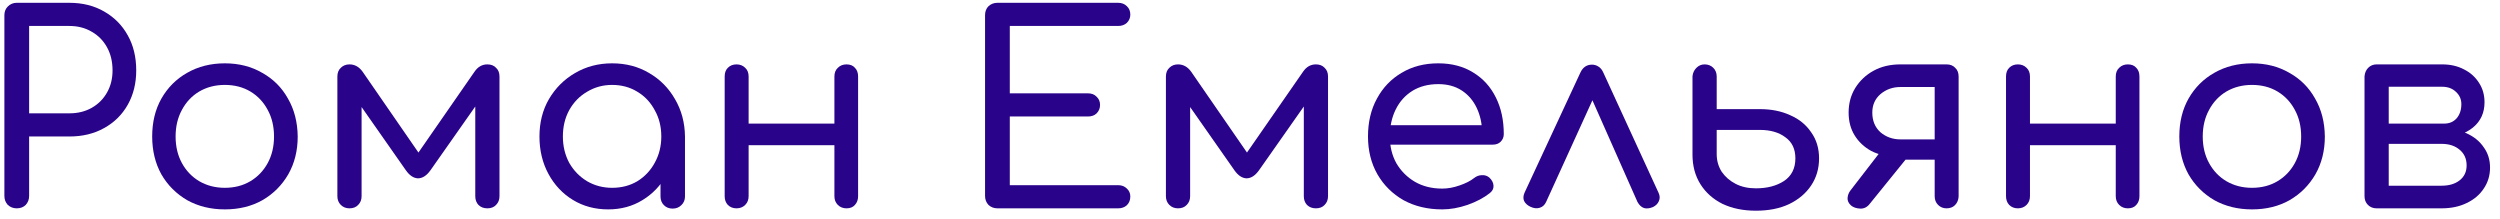 <?xml version="1.0" encoding="UTF-8"?> <svg xmlns="http://www.w3.org/2000/svg" width="228" height="20" viewBox="0 0 228 20" fill="none"><path d="M1.528 19C1.208 19 0.936 18.896 0.712 18.688C0.504 18.464 0.4 18.192 0.4 17.872V1.384C0.4 1.064 0.504 0.8 0.712 0.592C0.936 0.368 1.208 0.256 1.528 0.256H6.328C7.528 0.256 8.584 0.52 9.496 1.048C10.424 1.576 11.144 2.304 11.656 3.232C12.168 4.144 12.424 5.208 12.424 6.424C12.424 7.592 12.168 8.632 11.656 9.544C11.144 10.456 10.424 11.168 9.496 11.68C8.584 12.192 7.528 12.448 6.328 12.448H2.656V17.872C2.656 18.192 2.552 18.464 2.344 18.688C2.136 18.896 1.864 19 1.528 19ZM2.656 10.336H6.328C7.096 10.336 7.776 10.168 8.368 9.832C8.96 9.496 9.424 9.032 9.76 8.44C10.096 7.848 10.264 7.176 10.264 6.424C10.264 5.624 10.096 4.92 9.76 4.312C9.424 3.704 8.96 3.232 8.368 2.896C7.776 2.544 7.096 2.368 6.328 2.368H2.656V10.336Z" fill="#29038A"></path><path d="M20.503 19.096C19.223 19.096 18.078 18.816 17.07 18.256C16.078 17.68 15.294 16.896 14.719 15.904C14.159 14.896 13.879 13.744 13.879 12.448C13.879 11.136 14.159 9.984 14.719 8.992C15.294 7.984 16.078 7.2 17.07 6.64C18.078 6.064 19.223 5.776 20.503 5.776C21.782 5.776 22.919 6.064 23.91 6.64C24.919 7.2 25.703 7.984 26.262 8.992C26.838 9.984 27.134 11.136 27.151 12.448C27.151 13.744 26.863 14.896 26.287 15.904C25.71 16.896 24.927 17.68 23.934 18.256C22.942 18.816 21.799 19.096 20.503 19.096ZM20.503 17.128C21.383 17.128 22.159 16.928 22.831 16.528C23.503 16.128 24.03 15.576 24.415 14.872C24.799 14.168 24.991 13.36 24.991 12.448C24.991 11.536 24.799 10.728 24.415 10.024C24.03 9.304 23.503 8.744 22.831 8.344C22.159 7.944 21.383 7.744 20.503 7.744C19.639 7.744 18.863 7.944 18.174 8.344C17.503 8.744 16.974 9.304 16.59 10.024C16.206 10.728 16.015 11.536 16.015 12.448C16.015 13.36 16.206 14.168 16.59 14.872C16.974 15.576 17.503 16.128 18.174 16.528C18.863 16.928 19.639 17.128 20.503 17.128Z" fill="#29038A"></path><path d="M31.873 19C31.553 19 31.289 18.896 31.081 18.688C30.873 18.48 30.769 18.216 30.769 17.896V6.976C30.769 6.64 30.873 6.376 31.081 6.184C31.289 5.976 31.553 5.872 31.873 5.872C32.353 5.872 32.753 6.096 33.073 6.544L38.161 13.912L43.273 6.544C43.577 6.096 43.969 5.872 44.449 5.872C44.785 5.872 45.049 5.976 45.241 6.184C45.449 6.376 45.553 6.64 45.553 6.976V17.896C45.553 18.216 45.449 18.48 45.241 18.688C45.049 18.896 44.785 19 44.449 19C44.113 19 43.841 18.896 43.633 18.688C43.441 18.48 43.345 18.216 43.345 17.896V8.632L43.969 8.824L39.265 15.52C38.913 16.016 38.529 16.264 38.113 16.264C37.713 16.248 37.345 16 37.009 15.52L32.353 8.872L32.977 8.68V17.896C32.977 18.216 32.873 18.48 32.665 18.688C32.473 18.896 32.209 19 31.873 19Z" fill="#29038A"></path><path d="M55.463 19.096C54.263 19.096 53.191 18.808 52.247 18.232C51.303 17.656 50.559 16.864 50.015 15.856C49.471 14.848 49.199 13.712 49.199 12.448C49.199 11.168 49.487 10.032 50.063 9.04C50.655 8.032 51.447 7.24 52.439 6.664C53.447 6.072 54.575 5.776 55.823 5.776C57.087 5.776 58.215 6.072 59.207 6.664C60.199 7.24 60.983 8.032 61.559 9.04C62.151 10.048 62.455 11.184 62.471 12.448L61.607 12.664C61.607 13.88 61.335 14.976 60.791 15.952C60.247 16.928 59.511 17.696 58.583 18.256C57.671 18.816 56.631 19.096 55.463 19.096ZM55.823 17.128C56.687 17.128 57.455 16.928 58.127 16.528C58.799 16.112 59.327 15.552 59.711 14.848C60.111 14.128 60.311 13.328 60.311 12.448C60.311 11.552 60.111 10.752 59.711 10.048C59.327 9.328 58.799 8.768 58.127 8.368C57.455 7.952 56.687 7.744 55.823 7.744C54.991 7.744 54.231 7.952 53.543 8.368C52.855 8.768 52.311 9.328 51.911 10.048C51.527 10.752 51.335 11.552 51.335 12.448C51.335 13.328 51.527 14.128 51.911 14.848C52.311 15.552 52.855 16.112 53.543 16.528C54.231 16.928 54.991 17.128 55.823 17.128ZM61.343 19.024C61.023 19.024 60.759 18.92 60.551 18.712C60.343 18.504 60.239 18.24 60.239 17.92V14.08L60.695 11.776L62.471 12.448V17.92C62.471 18.24 62.359 18.504 62.135 18.712C61.927 18.92 61.663 19.024 61.343 19.024Z" fill="#29038A"></path><path d="M77.202 19C76.882 19 76.618 18.896 76.41 18.688C76.202 18.48 76.098 18.216 76.098 17.896V6.976C76.098 6.64 76.202 6.376 76.41 6.184C76.618 5.976 76.882 5.872 77.202 5.872C77.538 5.872 77.794 5.976 77.97 6.184C78.162 6.376 78.258 6.64 78.258 6.976V17.896C78.258 18.216 78.162 18.48 77.97 18.688C77.794 18.896 77.538 19 77.202 19ZM67.17 19C66.85 19 66.586 18.896 66.378 18.688C66.186 18.48 66.09 18.216 66.09 17.896V6.976C66.09 6.64 66.186 6.376 66.378 6.184C66.586 5.976 66.85 5.872 67.17 5.872C67.49 5.872 67.754 5.976 67.962 6.184C68.17 6.376 68.274 6.64 68.274 6.976V17.896C68.274 18.216 68.17 18.48 67.962 18.688C67.754 18.896 67.49 19 67.17 19ZM67.962 13.24V11.272H76.77V13.24H67.962Z" fill="#29038A"></path><path d="M90.965 19C90.645 19 90.373 18.896 90.149 18.688C89.941 18.464 89.837 18.192 89.837 17.872V1.384C89.837 1.048 89.941 0.776 90.149 0.568C90.373 0.36 90.645 0.256 90.965 0.256H101.981C102.301 0.256 102.565 0.36 102.773 0.568C102.981 0.76 103.085 1.016 103.085 1.336C103.085 1.624 102.981 1.872 102.773 2.08C102.565 2.272 102.301 2.368 101.981 2.368H92.093V8.512H99.221C99.557 8.512 99.821 8.616 100.013 8.824C100.221 9.016 100.325 9.264 100.325 9.568C100.325 9.872 100.221 10.128 100.013 10.336C99.821 10.528 99.557 10.624 99.221 10.624H92.093V16.888H101.981C102.301 16.888 102.565 16.992 102.773 17.2C102.981 17.392 103.085 17.632 103.085 17.92C103.085 18.24 102.981 18.504 102.773 18.712C102.565 18.904 102.301 19 101.981 19H90.965Z" fill="#29038A"></path><path d="M107.436 19C107.116 19 106.852 18.896 106.644 18.688C106.436 18.48 106.332 18.216 106.332 17.896V6.976C106.332 6.64 106.436 6.376 106.644 6.184C106.852 5.976 107.116 5.872 107.436 5.872C107.916 5.872 108.316 6.096 108.636 6.544L113.724 13.912L118.836 6.544C119.14 6.096 119.532 5.872 120.012 5.872C120.348 5.872 120.612 5.976 120.804 6.184C121.012 6.376 121.116 6.64 121.116 6.976V17.896C121.116 18.216 121.012 18.48 120.804 18.688C120.612 18.896 120.348 19 120.012 19C119.676 19 119.404 18.896 119.196 18.688C119.004 18.48 118.908 18.216 118.908 17.896V8.632L119.532 8.824L114.828 15.52C114.476 16.016 114.092 16.264 113.676 16.264C113.276 16.248 112.908 16 112.572 15.52L107.916 8.872L108.54 8.68V17.896C108.54 18.216 108.436 18.48 108.228 18.688C108.036 18.896 107.772 19 107.436 19Z" fill="#29038A"></path><path d="M131.529 19.096C130.201 19.096 129.025 18.816 128.001 18.256C126.993 17.68 126.201 16.896 125.625 15.904C125.049 14.896 124.761 13.744 124.761 12.448C124.761 11.136 125.033 9.984 125.577 8.992C126.121 7.984 126.873 7.2 127.833 6.64C128.793 6.064 129.905 5.776 131.169 5.776C132.401 5.776 133.465 6.056 134.361 6.616C135.257 7.16 135.945 7.92 136.425 8.896C136.905 9.856 137.145 10.968 137.145 12.232C137.145 12.504 137.049 12.736 136.857 12.928C136.681 13.104 136.441 13.192 136.137 13.192H126.273V11.416H136.161L135.177 12.112C135.161 11.264 134.993 10.504 134.673 9.832C134.353 9.16 133.897 8.632 133.305 8.248C132.713 7.864 132.001 7.672 131.169 7.672C130.257 7.672 129.465 7.88 128.793 8.296C128.137 8.712 127.633 9.28 127.281 10C126.929 10.72 126.753 11.536 126.753 12.448C126.753 13.36 126.953 14.176 127.353 14.896C127.769 15.6 128.329 16.16 129.033 16.576C129.753 16.992 130.585 17.2 131.529 17.2C132.041 17.2 132.569 17.104 133.113 16.912C133.673 16.72 134.113 16.496 134.433 16.24C134.657 16.064 134.897 15.976 135.153 15.976C135.409 15.96 135.633 16.032 135.825 16.192C136.065 16.416 136.193 16.664 136.209 16.936C136.225 17.192 136.113 17.416 135.873 17.608C135.329 18.04 134.649 18.4 133.833 18.688C133.033 18.96 132.265 19.096 131.529 19.096Z" fill="#29038A"></path><path d="M145.189 5.896C145.397 5.896 145.589 5.952 145.765 6.064C145.957 6.176 146.109 6.36 146.221 6.616L151.261 17.584C151.389 17.856 151.397 18.112 151.285 18.352C151.189 18.576 151.013 18.752 150.757 18.88C150.453 19.008 150.181 19.04 149.941 18.976C149.701 18.896 149.501 18.712 149.341 18.424L144.661 7.864H145.813L141.013 18.4C140.885 18.688 140.685 18.872 140.413 18.952C140.157 19.032 139.877 19 139.573 18.856C139.301 18.728 139.109 18.552 138.997 18.328C138.901 18.104 138.917 17.848 139.045 17.56L144.133 6.616C144.357 6.136 144.709 5.896 145.189 5.896Z" fill="#29038A"></path><path d="M160.139 19.216C158.987 19.216 157.971 19.008 157.091 18.592C156.227 18.16 155.555 17.56 155.075 16.792C154.595 16.024 154.355 15.128 154.355 14.104V6.952C154.387 6.648 154.507 6.392 154.715 6.184C154.923 5.976 155.171 5.872 155.459 5.872C155.779 5.872 156.043 5.976 156.251 6.184C156.459 6.392 156.563 6.656 156.563 6.976V9.952H160.499C161.539 9.952 162.459 10.136 163.259 10.504C164.075 10.856 164.715 11.376 165.179 12.064C165.659 12.736 165.899 13.528 165.899 14.44C165.899 15.368 165.659 16.192 165.179 16.912C164.699 17.632 164.027 18.2 163.163 18.616C162.315 19.016 161.307 19.216 160.139 19.216ZM160.139 17.176C161.163 17.176 162.019 16.952 162.707 16.504C163.395 16.04 163.739 15.352 163.739 14.44C163.739 13.592 163.435 12.952 162.827 12.52C162.235 12.072 161.459 11.848 160.499 11.848H156.563V14.056C156.563 14.648 156.715 15.184 157.019 15.664C157.339 16.128 157.763 16.496 158.291 16.768C158.819 17.04 159.435 17.176 160.139 17.176Z" fill="#29038A"></path><path d="M177.522 19C177.218 19 176.962 18.896 176.754 18.688C176.546 18.48 176.442 18.216 176.442 17.896V14.56H172.89V14.272C172.058 14.272 171.314 14.104 170.658 13.768C170.018 13.416 169.514 12.944 169.146 12.352C168.778 11.76 168.594 11.064 168.594 10.264C168.594 9.432 168.794 8.688 169.194 8.032C169.61 7.36 170.17 6.832 170.874 6.448C171.578 6.064 172.394 5.872 173.322 5.872H177.522C177.858 5.872 178.122 5.976 178.314 6.184C178.522 6.376 178.626 6.64 178.626 6.976V17.92C178.61 18.24 178.498 18.504 178.29 18.712C178.098 18.904 177.842 19 177.522 19ZM168.81 18.736C168.586 18.528 168.482 18.304 168.498 18.064C168.514 17.808 168.602 17.576 168.762 17.368L171.858 13.36L174.738 13.384L170.538 18.568C170.298 18.888 170.002 19.04 169.65 19.024C169.298 19.008 169.018 18.912 168.81 18.736ZM173.322 12.712H176.442V7.936H173.322C172.618 7.936 172.01 8.152 171.498 8.584C171.002 9.016 170.754 9.576 170.754 10.264C170.754 11.016 171.002 11.616 171.498 12.064C172.01 12.496 172.618 12.712 173.322 12.712Z" fill="#29038A"></path><path d="M194.061 19C193.741 19 193.477 18.896 193.269 18.688C193.061 18.48 192.957 18.216 192.957 17.896V6.976C192.957 6.64 193.061 6.376 193.269 6.184C193.477 5.976 193.741 5.872 194.061 5.872C194.397 5.872 194.653 5.976 194.829 6.184C195.021 6.376 195.117 6.64 195.117 6.976V17.896C195.117 18.216 195.021 18.48 194.829 18.688C194.653 18.896 194.397 19 194.061 19ZM184.029 19C183.709 19 183.445 18.896 183.237 18.688C183.045 18.48 182.949 18.216 182.949 17.896V6.976C182.949 6.64 183.045 6.376 183.237 6.184C183.445 5.976 183.709 5.872 184.029 5.872C184.349 5.872 184.613 5.976 184.821 6.184C185.029 6.376 185.133 6.64 185.133 6.976V17.896C185.133 18.216 185.029 18.48 184.821 18.688C184.613 18.896 184.349 19 184.029 19ZM184.821 13.24V11.272H193.629V13.24H184.821Z" fill="#29038A"></path><path d="M205.378 19.096C204.098 19.096 202.954 18.816 201.946 18.256C200.954 17.68 200.17 16.896 199.594 15.904C199.034 14.896 198.754 13.744 198.754 12.448C198.754 11.136 199.034 9.984 199.594 8.992C200.17 7.984 200.954 7.2 201.946 6.64C202.954 6.064 204.098 5.776 205.378 5.776C206.658 5.776 207.794 6.064 208.786 6.64C209.794 7.2 210.578 7.984 211.138 8.992C211.714 9.984 212.01 11.136 212.026 12.448C212.026 13.744 211.738 14.896 211.162 15.904C210.586 16.896 209.802 17.68 208.81 18.256C207.818 18.816 206.674 19.096 205.378 19.096ZM205.378 17.128C206.258 17.128 207.034 16.928 207.706 16.528C208.378 16.128 208.906 15.576 209.29 14.872C209.674 14.168 209.866 13.36 209.866 12.448C209.866 11.536 209.674 10.728 209.29 10.024C208.906 9.304 208.378 8.744 207.706 8.344C207.034 7.944 206.258 7.744 205.378 7.744C204.514 7.744 203.738 7.944 203.05 8.344C202.378 8.744 201.85 9.304 201.466 10.024C201.082 10.728 200.89 11.536 200.89 12.448C200.89 13.36 201.082 14.168 201.466 14.872C201.85 15.576 202.378 16.128 203.05 16.528C203.738 16.928 204.514 17.128 205.378 17.128Z" fill="#29038A"></path><path d="M216.748 19C216.428 19 216.164 18.896 215.956 18.688C215.748 18.48 215.644 18.216 215.644 17.896V6.952C215.676 6.632 215.788 6.376 215.98 6.184C216.188 5.976 216.444 5.872 216.748 5.872C217.084 5.872 217.348 5.976 217.54 6.184C217.748 6.376 217.852 6.64 217.852 6.976V11.272H222.676V11.704C223.54 11.704 224.3 11.856 224.956 12.16C225.628 12.464 226.148 12.888 226.516 13.432C226.9 13.96 227.092 14.576 227.092 15.28C227.092 16 226.9 16.64 226.516 17.2C226.148 17.76 225.628 18.2 224.956 18.52C224.3 18.84 223.54 19 222.676 19H216.748ZM217.852 16.936H222.676C223.348 16.936 223.892 16.776 224.308 16.456C224.74 16.12 224.956 15.664 224.956 15.088C224.956 14.48 224.74 14 224.308 13.648C223.892 13.296 223.348 13.12 222.676 13.12H217.852V16.936ZM220.588 12.472V11.272H222.916C223.38 11.272 223.756 11.112 224.044 10.792C224.332 10.456 224.476 10.024 224.476 9.496C224.476 9.048 224.308 8.672 223.972 8.368C223.652 8.064 223.236 7.912 222.724 7.912H216.772V5.872H222.724C223.476 5.872 224.14 6.024 224.716 6.328C225.292 6.616 225.748 7.024 226.084 7.552C226.42 8.064 226.588 8.656 226.588 9.328C226.588 10.288 226.236 11.056 225.532 11.632C224.844 12.192 223.972 12.472 222.916 12.472H220.588Z" fill="#29038A"></path></svg> 